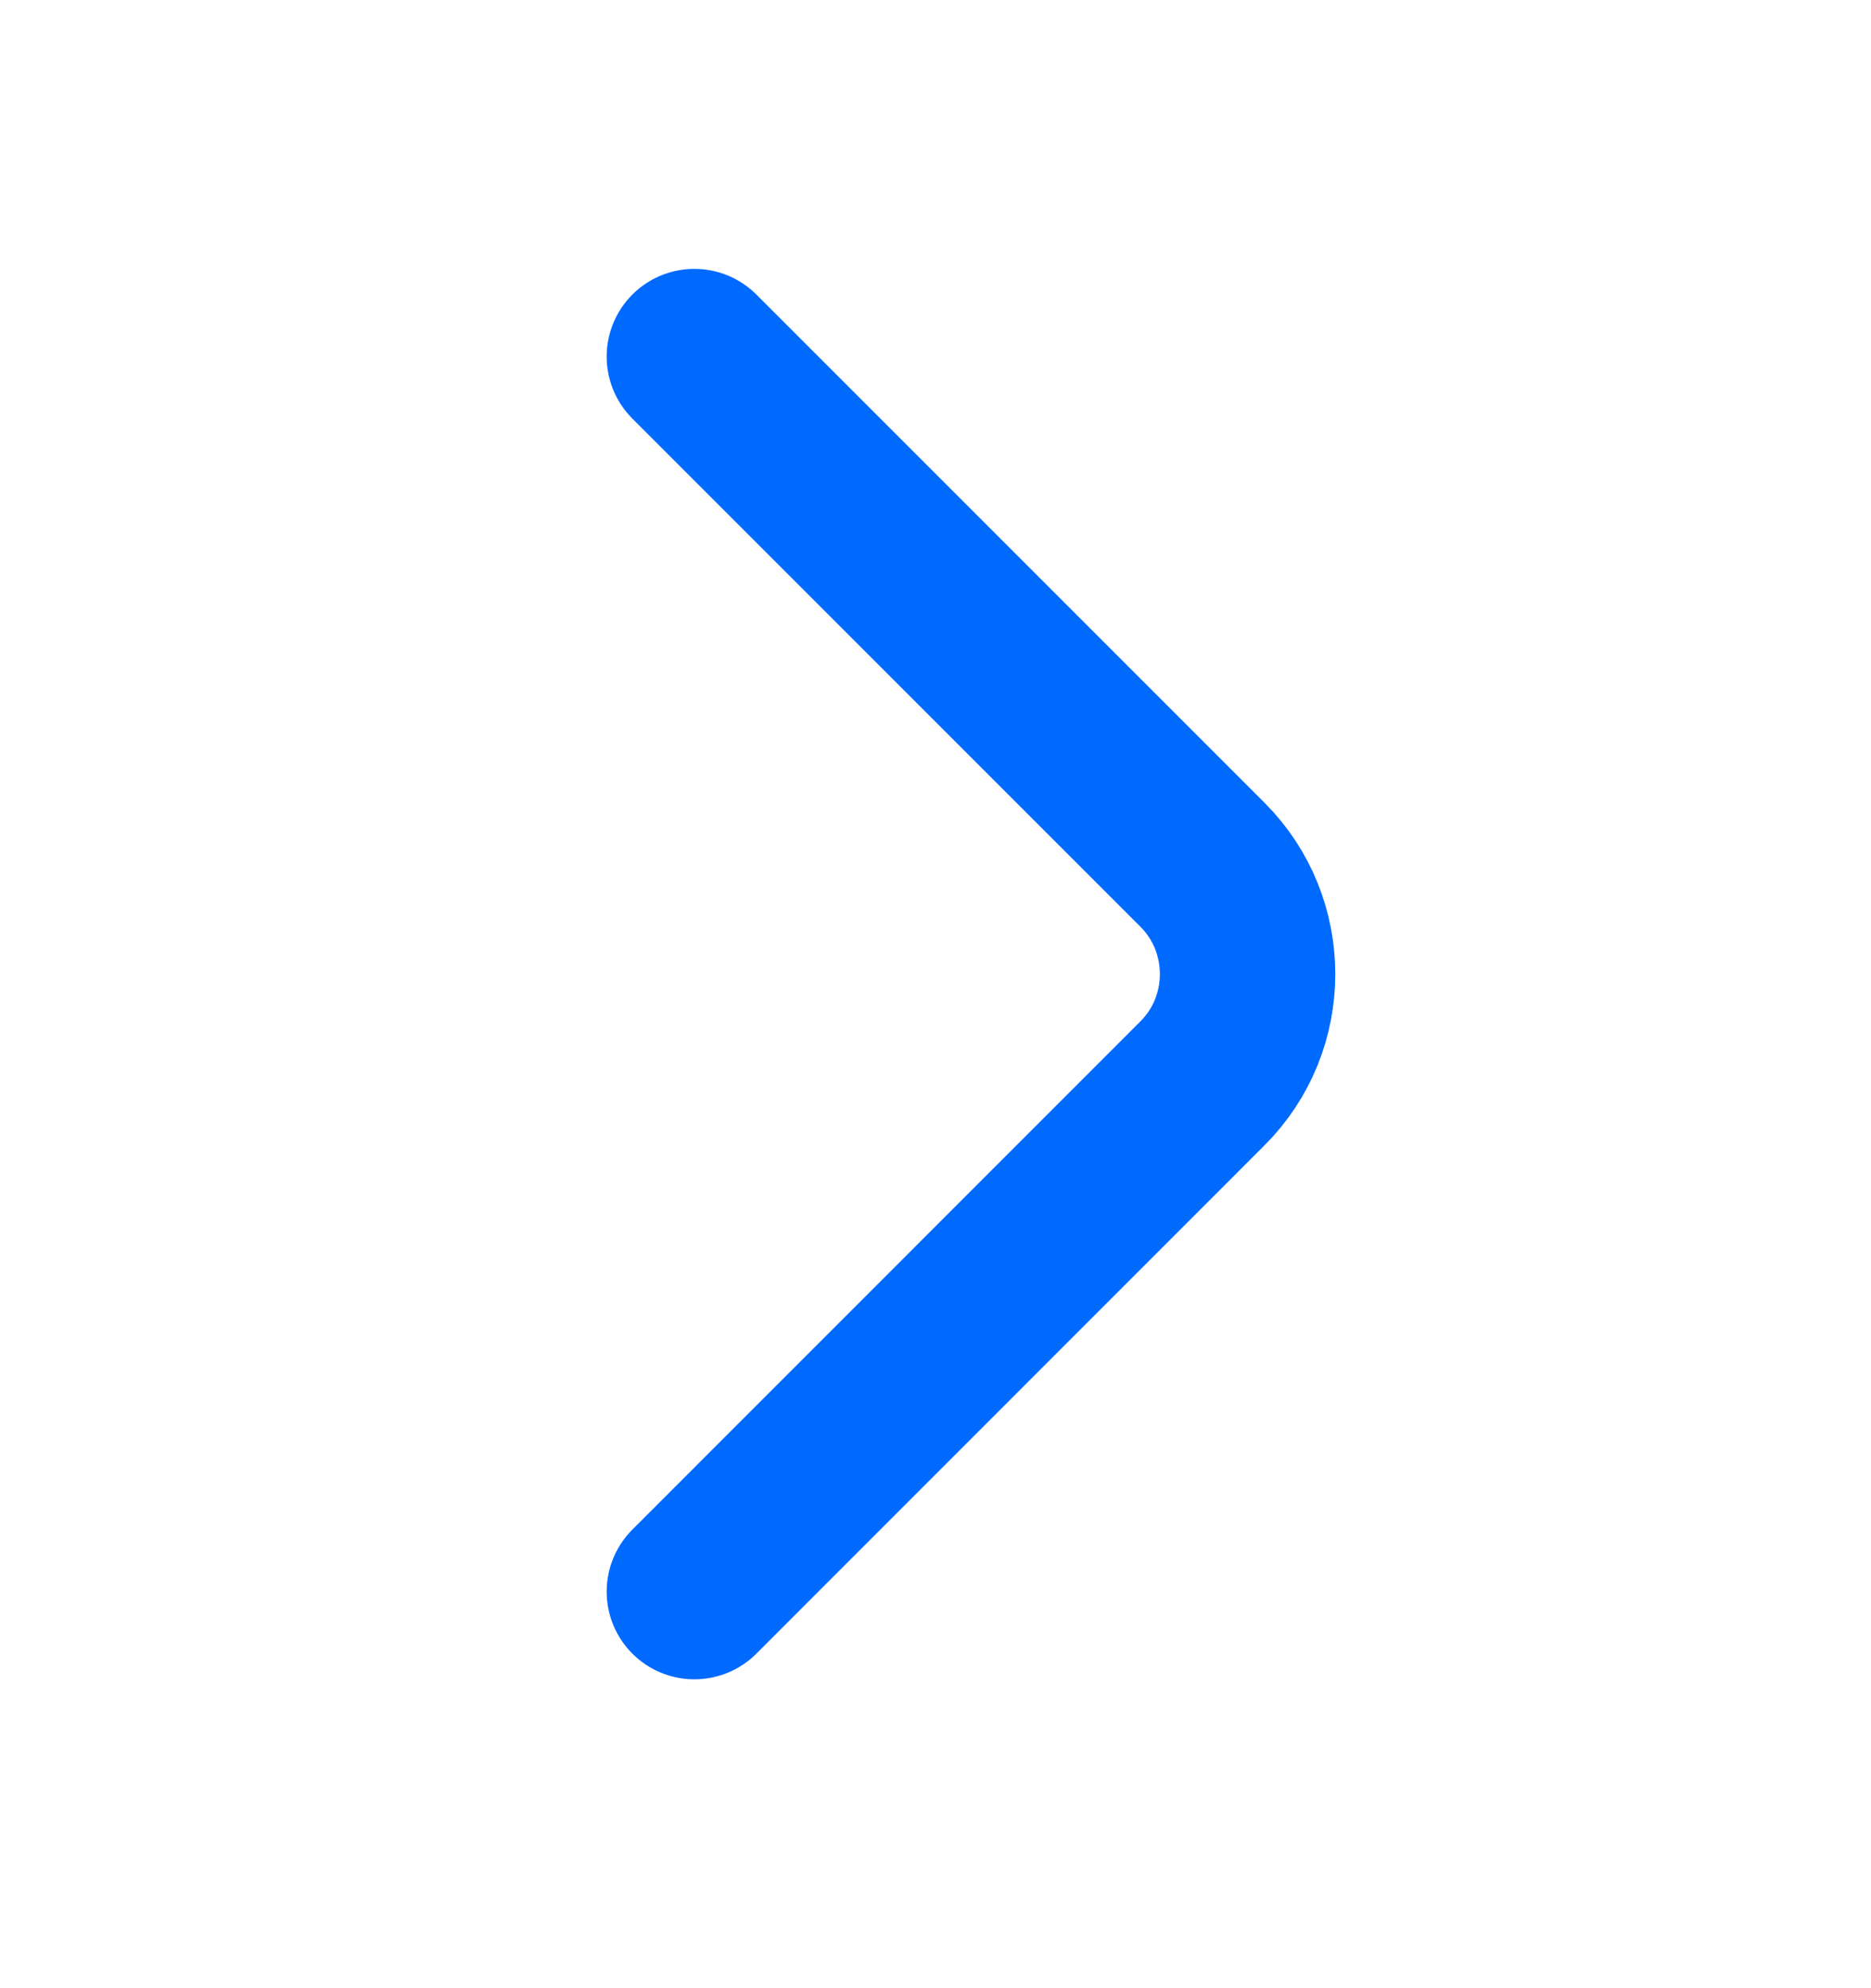 <svg width="16" height="17" viewBox="0 0 16 17" fill="none" xmlns="http://www.w3.org/2000/svg">
<path d="M5.938 13.609L10.284 9.262C10.797 8.749 10.797 7.909 10.284 7.395L5.938 3.049" stroke="#006AFF" stroke-width="1.5" stroke-miterlimit="10" stroke-linecap="round" stroke-linejoin="round"/>
</svg>
